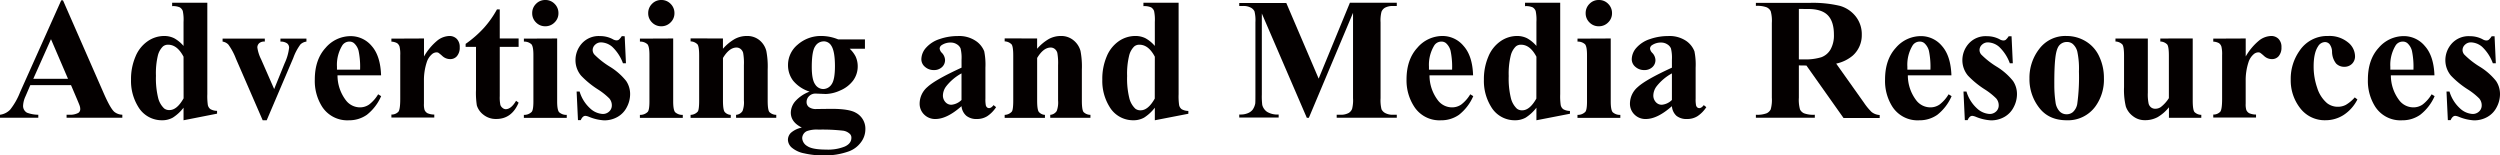 <svg xmlns="http://www.w3.org/2000/svg" viewBox="0 0 833.61 51.83"><defs><style>.cls-1{fill:#040000;}</style></defs><title>天泓服务（媒介资源）_1</title><g id="图层_2" data-name="图层 2"><g id="图层_1-2" data-name="图层 1"><path class="cls-1" d="M23.68,28.38H10.11L8.5,32.12A8.33,8.33,0,0,0,7.7,35.2,2.57,2.57,0,0,0,9,37.58a11,11,0,0,0,3.77.68v1H0v-1a5.71,5.71,0,0,0,3.4-1.71,22.75,22.75,0,0,0,3.29-5.79L20.42.11H21L34.81,31.61q2,4.48,3.26,5.64a4.45,4.45,0,0,0,2.72,1v1H22.2v-1H23a5.82,5.82,0,0,0,3.14-.62,1.51,1.51,0,0,0,.62-1.3,3.48,3.48,0,0,0-.17-1q-.06-.25-.85-2.12Zm-1-2.1L17,13.06,11.1,26.28Z"/><path class="cls-1" d="M69.13.91V31.38A20.63,20.63,0,0,0,69.3,35a2.28,2.28,0,0,0,.86,1.39,4.57,4.57,0,0,0,2.22.57v.94L61.2,40.1V35.91a13.93,13.93,0,0,1-3.58,3.31,7.18,7.18,0,0,1-3.55.88,9.11,9.11,0,0,1-8-4.53,16.3,16.3,0,0,1-2.38-9,19,19,0,0,1,1.47-7.66,11.48,11.48,0,0,1,4-5.11A9.68,9.68,0,0,1,54.69,12a7.43,7.43,0,0,1,3.37.74,11.31,11.31,0,0,1,3.14,2.58v-8a14.27,14.27,0,0,0-.25-3.65,2.44,2.44,0,0,0-1-1.22,5.61,5.61,0,0,0-2.55-.4V.91Zm-7.93,18q-2.1-4-5.13-4a2.61,2.61,0,0,0-1.73.57,6.37,6.37,0,0,0-1.71,3.09A25.28,25.28,0,0,0,52,25.26a27.39,27.39,0,0,0,.74,7.42,7.21,7.21,0,0,0,2,3.48,2.72,2.72,0,0,0,1.78.54q2.49,0,4.7-3.91Z"/><path class="cls-1" d="M87.59,40.1,78.67,19.57a20.18,20.18,0,0,0-2.52-4.7,3.36,3.36,0,0,0-1.93-1v-1H88.3v1a2.57,2.57,0,0,0-1.81.48,1.93,1.93,0,0,0-.68,1.47,12.66,12.66,0,0,0,1.25,3.94l4.36,9.94,3.48-8.58a16.56,16.56,0,0,0,1.5-5.21,1.81,1.81,0,0,0-.64-1.43,3.71,3.71,0,0,0-2.25-.61v-1h8.67v1a3.53,3.53,0,0,0-2,.94,17.33,17.33,0,0,0-2.38,4.5L88.93,40.1Z"/><path class="cls-1" d="M127.07,25.12H112.54a13.69,13.69,0,0,0,2.8,8.33A5.92,5.92,0,0,0,120,35.8a5.34,5.34,0,0,0,3.09-.95,12,12,0,0,0,3-3.41l1,.62a16,16,0,0,1-4.76,6.22,10.25,10.25,0,0,1-6,1.83,10,10,0,0,1-8.92-4.53,16,16,0,0,1-2.44-9.06q0-6.63,3.58-10.55a11,11,0,0,1,8.4-3.92,9.1,9.1,0,0,1,7,3.3Q126.85,18.63,127.07,25.12Zm-7-1.9a26.12,26.12,0,0,0-.5-6.26,5.14,5.14,0,0,0-1.54-2.58,2.35,2.35,0,0,0-1.59-.51,2.79,2.79,0,0,0-2.41,1.45,12.38,12.38,0,0,0-1.67,6.91v1Z"/><path class="cls-1" d="M141.38,12.83v6A19.38,19.38,0,0,1,146,13.38,6.84,6.84,0,0,1,149.81,12a3.37,3.37,0,0,1,2.53,1,3.8,3.8,0,0,1,.95,2.76,4.32,4.32,0,0,1-.92,2.95,2.86,2.86,0,0,1-2.22,1,3.83,3.83,0,0,1-2.61-1,16.43,16.43,0,0,0-1.3-1.08,1.24,1.24,0,0,0-.65-.17,2.39,2.39,0,0,0-1.56.62,5.88,5.88,0,0,0-1.76,2.75,19.25,19.25,0,0,0-.91,6.06v6.09l0,1.59a6.54,6.54,0,0,0,.2,2.07,2.25,2.25,0,0,0,1,1.12,5.83,5.83,0,0,0,2.25.44v1h-14.3v-1a3.13,3.13,0,0,0,2.34-.95q.61-.81.61-4.26V18.44a11,11,0,0,0-.23-2.89,2.28,2.28,0,0,0-.82-1.16,4.41,4.41,0,0,0-1.9-.51v-1Z"/><path class="cls-1" d="M166.64,3.14v9.69h6.29v2.8h-6.29V32a12.39,12.39,0,0,0,.21,3A2.13,2.13,0,0,0,167.6,36a1.68,1.68,0,0,0,1,.41q1.84,0,3.48-2.8l.85.62q-2.29,5.44-7.45,5.44a6.58,6.58,0,0,1-4.26-1.4A6.2,6.2,0,0,1,159,35.15a26.75,26.75,0,0,1-.28-5.21V15.63h-3.46v-1a36.46,36.46,0,0,0,6.07-5.3,32.19,32.19,0,0,0,4.38-6.2Z"/><path class="cls-1" d="M185.78,12.83v21q0,2.8.65,3.58a3.53,3.53,0,0,0,2.55.89v1h-14.3v-1a3.45,3.45,0,0,0,2.61-1q.57-.65.57-3.46V18.35q0-2.8-.65-3.58a3.49,3.49,0,0,0-2.52-.89v-1ZM181.82,0a4.21,4.21,0,0,1,3.12,1.29,4.25,4.25,0,0,1,1.27,3.1,4.18,4.18,0,0,1-1.29,3.09,4.25,4.25,0,0,1-3.1,1.28,4.21,4.21,0,0,1-3.09-1.28,4.2,4.2,0,0,1-1.27-3.09,4.25,4.25,0,0,1,1.27-3.1A4.18,4.18,0,0,1,181.82,0Z"/><path class="cls-1" d="M208.3,12.09l.42,9h-1a14.2,14.2,0,0,0-3.58-5.49,6,6,0,0,0-3.7-1.47,2.78,2.78,0,0,0-2,.78,2.41,2.41,0,0,0-.82,1.8,2.33,2.33,0,0,0,.57,1.47,27.24,27.24,0,0,0,5.07,4A20.94,20.94,0,0,1,208.79,27a7.75,7.75,0,0,1,1.32,4.4,9.3,9.3,0,0,1-1.1,4.33A7.73,7.73,0,0,1,205.89,39a8.89,8.89,0,0,1-4.45,1.13,15.42,15.42,0,0,1-5.07-1.19,4.23,4.23,0,0,0-1.16-.31q-.93,0-1.56,1.42h-.93l-.45-9.52h1a12.31,12.31,0,0,0,3.5,5.61A6.71,6.71,0,0,0,200.93,38a3.06,3.06,0,0,0,2.22-.84,2.71,2.71,0,0,0,.86-2,3.49,3.49,0,0,0-.85-2.35,22.1,22.1,0,0,0-3.79-3,29.8,29.8,0,0,1-5.61-4.59,8,8,0,0,1-1.87-5.13A8.32,8.32,0,0,1,194,14.51a7.57,7.57,0,0,1,6.1-2.48,8.92,8.92,0,0,1,4.16,1,2.77,2.77,0,0,0,1.25.43,1.43,1.43,0,0,0,.82-.21,5.38,5.38,0,0,0,1-1.2Z"/><path class="cls-1" d="M224.47,12.83v21q0,2.8.65,3.58a3.53,3.53,0,0,0,2.55.89v1h-14.3v-1a3.45,3.45,0,0,0,2.61-1q.57-.65.57-3.46V18.35q0-2.8-.65-3.58a3.49,3.49,0,0,0-2.52-.89v-1ZM220.5,0a4.21,4.21,0,0,1,3.12,1.29,4.25,4.25,0,0,1,1.27,3.1,4.18,4.18,0,0,1-1.29,3.09,4.25,4.25,0,0,1-3.1,1.28,4.21,4.21,0,0,1-3.09-1.28,4.2,4.2,0,0,1-1.27-3.09,4.25,4.25,0,0,1,1.27-3.1A4.18,4.18,0,0,1,220.5,0Z"/><path class="cls-1" d="M241.06,12.83v3.43A15.58,15.58,0,0,1,245,13a8.36,8.36,0,0,1,4-1,6.41,6.41,0,0,1,4.28,1.43A6.86,6.86,0,0,1,255.53,17a27.42,27.42,0,0,1,.45,6.2V33.53q0,3.06.55,3.81a3.23,3.23,0,0,0,2.31.95v1h-13.4v-1A2.79,2.79,0,0,0,247.6,37a8.13,8.13,0,0,0,.45-3.51V21.75a19.27,19.27,0,0,0-.25-4.11,2.51,2.51,0,0,0-.86-1.32,2.16,2.16,0,0,0-1.34-.47q-2.44,0-4.53,3.48V33.53q0,3,.55,3.77a2.82,2.82,0,0,0,2.05,1v1h-13.4v-1a3.28,3.28,0,0,0,2.38-1.08q.48-.62.48-3.68v-15q0-3-.55-3.74a3.37,3.37,0,0,0-2.31-1v-1Z"/><path class="cls-1" d="M279.49,13.14h8.92v3.12h-5.07a9.61,9.61,0,0,1,1.93,2.52A7.79,7.79,0,0,1,286,22a7.93,7.93,0,0,1-1.57,4.91,10.43,10.43,0,0,1-4.28,3.26,12.27,12.27,0,0,1-4.8,1.17l-3.4-.14a3,3,0,0,0-2.14.83,2.68,2.68,0,0,0-.86,2,2.08,2.08,0,0,0,.78,1.67,3.94,3.94,0,0,0,2.54.65l4.9-.06q5.95,0,8.18,1.3a6,6,0,0,1,3.2,5.58A7.13,7.13,0,0,1,287,47.54a8.64,8.64,0,0,1-3.88,2.9,23.62,23.62,0,0,1-8.41,1.39,28.41,28.41,0,0,1-6.51-.69A9.07,9.07,0,0,1,264,49.21a3.61,3.61,0,0,1-1.27-2.59,3.31,3.31,0,0,1,1-2.34,7.87,7.87,0,0,1,3.64-1.74q-3.68-1.81-3.68-5a6,6,0,0,1,1.5-3.79,12,12,0,0,1,4.76-3.2,11.64,11.64,0,0,1-5.49-3.65,8.49,8.49,0,0,1-1.7-5.24,8.76,8.76,0,0,1,3.17-6.73A11.75,11.75,0,0,1,274.06,12,14.79,14.79,0,0,1,279.49,13.14Zm-6.57,30.08a9.75,9.75,0,0,0-3.82.48,2.65,2.65,0,0,0-1.61,2.38,3.27,3.27,0,0,0,1.67,2.62q1.67,1.17,6.29,1.18a14.92,14.92,0,0,0,6.19-1q2.25-1,2.25-2.95a1.73,1.73,0,0,0-.42-1.19,4.09,4.09,0,0,0-2.31-1.16A60.3,60.3,0,0,0,272.92,43.22Zm1.67-29.42a3.3,3.3,0,0,0-2.78,1.66q-1.13,1.66-1.13,6.87,0,4.22,1.12,5.79a3.22,3.22,0,0,0,2.65,1.57,3.39,3.39,0,0,0,2.83-1.56q1.13-1.56,1.13-6.06,0-5.07-1.27-6.91A2.89,2.89,0,0,0,274.59,13.79Z"/><path class="cls-1" d="M320.61,35.4q-4.84,4.28-8.69,4.28a5.13,5.13,0,0,1-3.77-1.49,5,5,0,0,1-1.5-3.72A7.3,7.3,0,0,1,309.26,29q2.61-2.42,11.36-6.44V19.91a12.91,12.91,0,0,0-.33-3.78,3,3,0,0,0-1.23-1.36,3.7,3.7,0,0,0-2-.58,5.22,5.22,0,0,0-3,.82,1.45,1.45,0,0,0-.74,1.19,2.47,2.47,0,0,0,.79,1.47A3.63,3.63,0,0,1,315.12,20a3.13,3.13,0,0,1-1,2.36,3.77,3.77,0,0,1-2.7,1,4.32,4.32,0,0,1-3-1.08,3.29,3.29,0,0,1-1.2-2.52,5.87,5.87,0,0,1,1.61-3.89,10.21,10.21,0,0,1,4.5-2.85,18.38,18.38,0,0,1,6-1,9.93,9.93,0,0,1,6,1.6,7.5,7.5,0,0,1,2.85,3.47,22.47,22.47,0,0,1,.4,5.47V32.85a10.63,10.63,0,0,0,.14,2.28,1.37,1.37,0,0,0,.42.69,1,1,0,0,0,.65.23q.74,0,1.5-1l.85.68a10.32,10.32,0,0,1-2.93,3,6.34,6.34,0,0,1-3.44.95,5.37,5.37,0,0,1-3.54-1.06A4.81,4.81,0,0,1,320.61,35.4Zm0-2.07V24.47a16.57,16.57,0,0,0-5.1,4.3,5.24,5.24,0,0,0-1.1,3.09,3.24,3.24,0,0,0,.93,2.29,2.57,2.57,0,0,0,2,.77A5.45,5.45,0,0,0,320.61,33.33Z"/><path class="cls-1" d="M345.82,12.83v3.43A15.58,15.58,0,0,1,349.73,13a8.36,8.36,0,0,1,4-1A6.41,6.41,0,0,1,358,13.47,6.86,6.86,0,0,1,360.29,17a27.42,27.42,0,0,1,.45,6.2V33.53q0,3.06.55,3.81a3.23,3.23,0,0,0,2.31.95v1h-13.4v-1A2.79,2.79,0,0,0,352.36,37a8.13,8.13,0,0,0,.45-3.51V21.75a19.27,19.27,0,0,0-.25-4.11,2.51,2.51,0,0,0-.86-1.32,2.16,2.16,0,0,0-1.34-.47q-2.44,0-4.53,3.48V33.53q0,3,.55,3.77a2.82,2.82,0,0,0,2.05,1v1H335v-1a3.28,3.28,0,0,0,2.38-1.08q.48-.62.48-3.68v-15q0-3-.55-3.74a3.37,3.37,0,0,0-2.31-1v-1Z"/><path class="cls-1" d="M393,.91V31.38a20.63,20.63,0,0,0,.17,3.65,2.28,2.28,0,0,0,.86,1.39,4.57,4.57,0,0,0,2.22.57v.94L385.07,40.1V35.91a13.93,13.93,0,0,1-3.58,3.31,7.18,7.18,0,0,1-3.55.88,9.11,9.11,0,0,1-8-4.53,16.3,16.3,0,0,1-2.38-9A19,19,0,0,1,369,18.88a11.48,11.48,0,0,1,4-5.11A9.68,9.68,0,0,1,378.56,12a7.43,7.43,0,0,1,3.37.74,11.31,11.31,0,0,1,3.14,2.58v-8a14.27,14.27,0,0,0-.25-3.65,2.44,2.44,0,0,0-1-1.22,5.61,5.61,0,0,0-2.55-.4V.91Zm-7.93,18q-2.1-4-5.13-4a2.61,2.61,0,0,0-1.73.57,6.37,6.37,0,0,0-1.71,3.09,25.28,25.28,0,0,0-.67,6.77,27.39,27.39,0,0,0,.74,7.42,7.21,7.21,0,0,0,2,3.48,2.72,2.72,0,0,0,1.78.54q2.49,0,4.7-3.91Z"/><path class="cls-1" d="M439.7,26.22,450.12.91h15.63V2h-1.25a5.38,5.38,0,0,0-2.72.59,2.78,2.78,0,0,0-1.13,1.33,11.5,11.5,0,0,0-.31,3.54V32.74a12.61,12.61,0,0,0,.31,3.68,2.82,2.82,0,0,0,1.27,1.29,5.17,5.17,0,0,0,2.58.55h1.25v1H445.71v-1H447a5.37,5.37,0,0,0,2.72-.6,2.75,2.75,0,0,0,1.13-1.36,11.66,11.66,0,0,0,.31-3.57V4.28l-14.73,35h-.68l-15-34.78v27a23.81,23.81,0,0,0,.14,3.48,4,4,0,0,0,1.6,2.31,6.66,6.66,0,0,0,3.87.89v1H413.22v-1h.4a6,6,0,0,0,2.38-.41,3.83,3.83,0,0,0,1.67-1.17,5.4,5.4,0,0,0,.88-2.07q.06-.31.06-2.89V7.42a12.3,12.3,0,0,0-.31-3.64A2.85,2.85,0,0,0,417,2.51,5.17,5.17,0,0,0,414.44,2h-1.22v-1h15.69Z"/><path class="cls-1" d="M491.19,25.12H476.66a13.69,13.69,0,0,0,2.8,8.33,5.92,5.92,0,0,0,4.7,2.35,5.34,5.34,0,0,0,3.09-.95,12,12,0,0,0,3-3.41l1,.62a16,16,0,0,1-4.76,6.22,10.25,10.25,0,0,1-6,1.83,10,10,0,0,1-8.92-4.53A16,16,0,0,1,469,26.51q0-6.63,3.58-10.55A11,11,0,0,1,481,12a9.1,9.1,0,0,1,7,3.3Q491,18.63,491.19,25.12Zm-7-1.9a26.12,26.12,0,0,0-.5-6.26,5.14,5.14,0,0,0-1.54-2.58,2.35,2.35,0,0,0-1.59-.51,2.79,2.79,0,0,0-2.41,1.45,12.38,12.38,0,0,0-1.67,6.91v1Z"/><path class="cls-1" d="M520.24.91V31.38a20.63,20.63,0,0,0,.17,3.65,2.28,2.28,0,0,0,.86,1.39,4.57,4.57,0,0,0,2.22.57v.94L512.31,40.1V35.91a13.93,13.93,0,0,1-3.58,3.31,7.18,7.18,0,0,1-3.55.88,9.11,9.11,0,0,1-8-4.53,16.3,16.3,0,0,1-2.38-9,19,19,0,0,1,1.47-7.66,11.48,11.48,0,0,1,4-5.11A9.68,9.68,0,0,1,505.8,12a7.43,7.43,0,0,1,3.37.74,11.31,11.31,0,0,1,3.14,2.58v-8a14.27,14.27,0,0,0-.25-3.65,2.44,2.44,0,0,0-1-1.22,5.61,5.61,0,0,0-2.55-.4V.91Zm-7.93,18q-2.1-4-5.13-4a2.61,2.61,0,0,0-1.73.57,6.37,6.37,0,0,0-1.71,3.09,25.28,25.28,0,0,0-.67,6.77,27.39,27.39,0,0,0,.74,7.42,7.21,7.21,0,0,0,2,3.48,2.72,2.72,0,0,0,1.78.54q2.49,0,4.7-3.91Z"/><path class="cls-1" d="M537.09,12.83v21q0,2.8.65,3.58a3.53,3.53,0,0,0,2.55.89v1H526v-1a3.45,3.45,0,0,0,2.61-1q.57-.65.57-3.46V18.35q0-2.8-.65-3.58a3.49,3.49,0,0,0-2.52-.89v-1ZM533.13,0a4.21,4.21,0,0,1,3.12,1.29,4.25,4.25,0,0,1,1.27,3.1,4.18,4.18,0,0,1-1.29,3.09,4.25,4.25,0,0,1-3.1,1.28A4.21,4.21,0,0,1,530,7.48a4.2,4.2,0,0,1-1.27-3.09A4.25,4.25,0,0,1,530,1.29,4.18,4.18,0,0,1,533.13,0Z"/><path class="cls-1" d="M557.49,35.4q-4.84,4.28-8.69,4.28A5.13,5.13,0,0,1,545,38.19a5,5,0,0,1-1.5-3.72A7.3,7.3,0,0,1,546.13,29q2.61-2.42,11.36-6.44V19.91a12.91,12.91,0,0,0-.33-3.78,3,3,0,0,0-1.23-1.36,3.7,3.7,0,0,0-2-.58,5.22,5.22,0,0,0-3,.82,1.45,1.45,0,0,0-.74,1.19,2.47,2.47,0,0,0,.79,1.47A3.63,3.63,0,0,1,552,20a3.13,3.13,0,0,1-1,2.36,3.77,3.77,0,0,1-2.7,1,4.32,4.32,0,0,1-3-1.08,3.29,3.29,0,0,1-1.2-2.52,5.87,5.87,0,0,1,1.61-3.89,10.21,10.21,0,0,1,4.5-2.85,18.38,18.38,0,0,1,6-1,9.93,9.93,0,0,1,6,1.6A7.5,7.5,0,0,1,565,17.11a22.47,22.47,0,0,1,.4,5.47V32.85a10.63,10.63,0,0,0,.14,2.28,1.37,1.37,0,0,0,.42.69,1,1,0,0,0,.65.23q.74,0,1.5-1l.85.68a10.32,10.32,0,0,1-2.93,3,6.34,6.34,0,0,1-3.44.95A5.37,5.37,0,0,1,559,38.62,4.81,4.81,0,0,1,557.49,35.4Zm0-2.07V24.47a16.57,16.57,0,0,0-5.1,4.3,5.24,5.24,0,0,0-1.1,3.09,3.24,3.24,0,0,0,.93,2.29,2.57,2.57,0,0,0,2,.77A5.45,5.45,0,0,0,557.49,33.33Z"/><path class="cls-1" d="M599.82,21.81V32.57a11.85,11.85,0,0,0,.38,3.92,2.79,2.79,0,0,0,1.34,1.29,9,9,0,0,0,3.6.48v1H585.49v-1a8.82,8.82,0,0,0,3.61-.5,2.88,2.88,0,0,0,1.33-1.29,11.69,11.69,0,0,0,.38-3.91V7.65a11.85,11.85,0,0,0-.38-3.92,2.8,2.8,0,0,0-1.34-1.29,9.08,9.08,0,0,0-3.6-.48v-1h17.84a39,39,0,0,1,10.2,1,10.28,10.28,0,0,1,5.27,3.55,9.53,9.53,0,0,1,2,6.07,9.07,9.07,0,0,1-3.06,7,12.64,12.64,0,0,1-5.47,2.63l9.23,13a19.62,19.62,0,0,0,2.58,3.14,4.8,4.8,0,0,0,2.69,1v1H614.72l-12.38-17.5Zm0-18.83V19.8h1.61a18,18,0,0,0,5.89-.72,5.87,5.87,0,0,0,3.07-2.61,9.54,9.54,0,0,0,1.12-4.91q0-4.39-2.05-6.48T602.85,3Z"/><path class="cls-1" d="M650.69,25.12H636.16a13.69,13.69,0,0,0,2.8,8.33,5.92,5.92,0,0,0,4.7,2.35,5.34,5.34,0,0,0,3.09-.95,12,12,0,0,0,3-3.41l1,.62a16,16,0,0,1-4.76,6.22,10.25,10.25,0,0,1-6,1.83A10,10,0,0,1,631,35.57a16,16,0,0,1-2.44-9.06q0-6.63,3.58-10.55a11,11,0,0,1,8.4-3.92,9.1,9.1,0,0,1,7,3.3Q650.46,18.63,650.69,25.12Zm-7-1.9a26.12,26.12,0,0,0-.5-6.26,5.14,5.14,0,0,0-1.54-2.58,2.35,2.35,0,0,0-1.59-.51,2.79,2.79,0,0,0-2.41,1.45A12.38,12.38,0,0,0,636,22.23v1Z"/><path class="cls-1" d="M670.74,12.09l.42,9h-1a14.2,14.2,0,0,0-3.58-5.49,6,6,0,0,0-3.7-1.47,2.78,2.78,0,0,0-2,.78,2.41,2.41,0,0,0-.82,1.8,2.33,2.33,0,0,0,.57,1.47,27.24,27.24,0,0,0,5.07,4A20.94,20.94,0,0,1,671.23,27a7.75,7.75,0,0,1,1.32,4.4,9.3,9.3,0,0,1-1.1,4.33A7.73,7.73,0,0,1,668.33,39a8.89,8.89,0,0,1-4.45,1.13,15.42,15.42,0,0,1-5.07-1.19,4.23,4.23,0,0,0-1.16-.31q-.93,0-1.56,1.42h-.93l-.45-9.52h1a12.31,12.31,0,0,0,3.5,5.61A6.71,6.71,0,0,0,663.38,38a3.06,3.06,0,0,0,2.22-.84,2.71,2.71,0,0,0,.86-2,3.49,3.49,0,0,0-.85-2.35,22.1,22.1,0,0,0-3.79-3,29.8,29.8,0,0,1-5.61-4.59,8,8,0,0,1-1.87-5.13,8.32,8.32,0,0,1,2.11-5.54,7.57,7.57,0,0,1,6.1-2.48,8.92,8.92,0,0,1,4.16,1,2.77,2.77,0,0,0,1.25.43,1.43,1.43,0,0,0,.82-.21,5.38,5.38,0,0,0,1-1.2Z"/><path class="cls-1" d="M689.06,12a12.27,12.27,0,0,1,6.43,1.78A11.41,11.41,0,0,1,700,18.89a16.7,16.7,0,0,1,1.54,7.19,15.22,15.22,0,0,1-2.86,9.43,11.28,11.28,0,0,1-9.54,4.59q-6,0-9.2-4.19a15.47,15.47,0,0,1-3.23-9.71,15.68,15.68,0,0,1,3.3-9.93A10.85,10.85,0,0,1,689.06,12Zm.11,2a3.3,3.3,0,0,0-2.48,1.09q-1,1.09-1.36,4.3T685,28.38a38,38,0,0,0,.4,5.66,5.46,5.46,0,0,0,1.33,3.06,3.16,3.16,0,0,0,2.32,1,3.2,3.2,0,0,0,2.12-.71,4.75,4.75,0,0,0,1.47-2.69,65.36,65.36,0,0,0,.57-10.87,26.91,26.91,0,0,0-.54-6.61,5,5,0,0,0-1.59-2.62A3,3,0,0,0,689.17,14Z"/><path class="cls-1" d="M731.15,12.83V33.56q0,3,.57,3.78a3.25,3.25,0,0,0,2.29.95v1H723.22V35.77a13.64,13.64,0,0,1-3.79,3.3,8.73,8.73,0,0,1-4.25,1,6.25,6.25,0,0,1-4-1.37,6.7,6.7,0,0,1-2.34-3.21,23.7,23.7,0,0,1-.59-6.43V18.58q0-3-.55-3.74a3.37,3.37,0,0,0-2.31-1v-1h10.79v18.1a15,15,0,0,0,.27,3.65,2.42,2.42,0,0,0,.85,1.25,2.21,2.21,0,0,0,1.34.42,3.29,3.29,0,0,0,1.84-.54,11.7,11.7,0,0,0,2.72-3V18.58q0-3-.55-3.74a3.37,3.37,0,0,0-2.31-1v-1Z"/><path class="cls-1" d="M748.82,12.83v6a19.38,19.38,0,0,1,4.62-5.45A6.84,6.84,0,0,1,757.26,12a3.37,3.37,0,0,1,2.53,1,3.8,3.8,0,0,1,.95,2.76,4.32,4.32,0,0,1-.92,2.95,2.86,2.86,0,0,1-2.22,1,3.83,3.83,0,0,1-2.61-1,16.43,16.43,0,0,0-1.3-1.08,1.24,1.24,0,0,0-.65-.17,2.39,2.39,0,0,0-1.56.62,5.88,5.88,0,0,0-1.76,2.75,19.25,19.25,0,0,0-.91,6.06v6.09l0,1.59a6.54,6.54,0,0,0,.2,2.07,2.25,2.25,0,0,0,1,1.12,5.83,5.83,0,0,0,2.25.44v1H738v-1a3.13,3.13,0,0,0,2.34-.95q.61-.81.61-4.26V18.44a11,11,0,0,0-.23-2.89,2.28,2.28,0,0,0-.82-1.16,4.41,4.41,0,0,0-1.9-.51v-1Z"/><path class="cls-1" d="M785.18,32.48l.88.68a13.21,13.21,0,0,1-4.66,5.22,11.14,11.14,0,0,1-5.93,1.71,10.26,10.26,0,0,1-8.47-4,15,15,0,0,1-3.17-9.6A16.12,16.12,0,0,1,766.72,17a11.1,11.1,0,0,1,9.6-5,9.73,9.73,0,0,1,6.53,2.07,6,6,0,0,1,2.42,4.62,3.45,3.45,0,0,1-1,2.58,3.49,3.49,0,0,1-2.56,1,3.72,3.72,0,0,1-2.76-1.1,6.42,6.42,0,0,1-1.34-3.94,4.32,4.32,0,0,0-.82-2.49,2,2,0,0,0-1.53-.71,2.77,2.77,0,0,0-2.32,1.44q-1.47,2.18-1.47,6.68a21.57,21.57,0,0,0,1.19,7.15,11,11,0,0,0,3.26,5.08,5.8,5.8,0,0,0,3.68,1.22,5.59,5.59,0,0,0,2.63-.65A12.1,12.1,0,0,0,785.18,32.48Z"/><path class="cls-1" d="M811.75,25.12H797.22a13.69,13.69,0,0,0,2.8,8.33,5.92,5.92,0,0,0,4.7,2.35,5.34,5.34,0,0,0,3.09-.95,12,12,0,0,0,3-3.41l1,.62A16,16,0,0,1,807,38.28a10.25,10.25,0,0,1-6,1.83A10,10,0,0,1,792,35.57a16,16,0,0,1-2.44-9.06q0-6.63,3.58-10.55a11,11,0,0,1,8.4-3.92,9.1,9.1,0,0,1,7,3.3Q811.52,18.63,811.75,25.12Zm-7-1.9a26.12,26.12,0,0,0-.5-6.26,5.14,5.14,0,0,0-1.54-2.58,2.35,2.35,0,0,0-1.59-.51,2.79,2.79,0,0,0-2.41,1.45,12.38,12.38,0,0,0-1.67,6.91v1Z"/><path class="cls-1" d="M831.8,12.09l.42,9h-1a14.2,14.2,0,0,0-3.58-5.49,6,6,0,0,0-3.7-1.47,2.78,2.78,0,0,0-2,.78,2.41,2.41,0,0,0-.82,1.8,2.33,2.33,0,0,0,.57,1.47,27.24,27.24,0,0,0,5.07,4A20.94,20.94,0,0,1,832.29,27a7.75,7.75,0,0,1,1.32,4.4,9.3,9.3,0,0,1-1.1,4.33A7.73,7.73,0,0,1,829.39,39a8.89,8.89,0,0,1-4.45,1.13,15.42,15.42,0,0,1-5.07-1.19,4.23,4.23,0,0,0-1.16-.31q-.93,0-1.56,1.42h-.93l-.45-9.52h1a12.31,12.31,0,0,0,3.5,5.61A6.71,6.71,0,0,0,824.43,38a3.06,3.06,0,0,0,2.22-.84,2.71,2.71,0,0,0,.86-2,3.49,3.49,0,0,0-.85-2.35,22.1,22.1,0,0,0-3.79-3,29.8,29.8,0,0,1-5.61-4.59,8,8,0,0,1-1.87-5.13,8.32,8.32,0,0,1,2.11-5.54,7.57,7.57,0,0,1,6.1-2.48,8.92,8.92,0,0,1,4.16,1,2.77,2.77,0,0,0,1.25.43,1.43,1.43,0,0,0,.82-.21,5.38,5.38,0,0,0,1-1.2Z"/></g></g></svg>